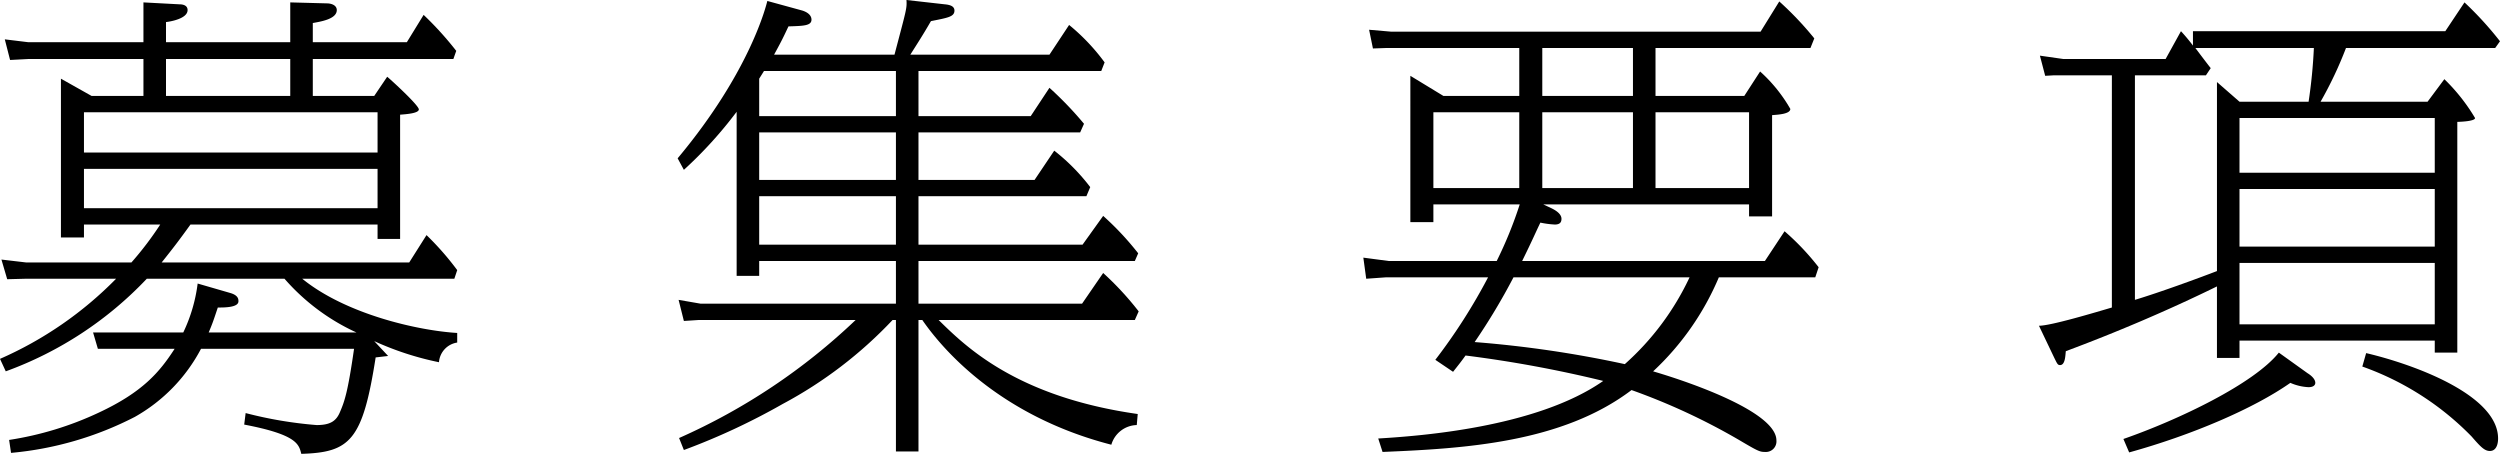 <svg xmlns="http://www.w3.org/2000/svg" width="250.151" height="45.412" viewBox="0 0 250.151 45.412"><path d="M38.5,10.894l1.296-1.92c.048,0,3.168,2.832,3.168,3.264,0,.385-1.2.48-1.873.528V25.198H38.835V23.759H20.114c-1.104,1.536-1.728,2.352-2.88,3.792h24.77l1.729-2.735a28.596,28.596,0,0,1,3.072,3.504l-.288.863H31.299c4.368,3.553,11.569,5.186,15.505,5.425v.96A2.15,2.15,0,0,0,44.98,37.536a29.87,29.87,0,0,1-6.48-2.112l1.392,1.487-1.248.145c-1.296,8.305-2.544,9.505-7.441,9.648-.24-.959-.432-1.92-5.712-2.928l.144-1.152a40.92,40.92,0,0,0,7.104,1.2c1.344,0,1.968-.384,2.352-1.344.432-1.009.768-1.921,1.392-6.288h-15.313a16.784,16.784,0,0,1-6.625,6.816A33.599,33.599,0,0,1,2.16,46.608l-.192-1.296a32.621,32.621,0,0,0,8.977-2.736c4.417-2.063,6.097-4.08,7.585-6.384H10.849l-.48-1.633h9.025A15.959,15.959,0,0,0,20.834,29.663l3.312.96c.768.24.768.624.768.816,0,.624-1.392.624-2.064.624-.432,1.296-.528,1.584-.912,2.496H36.723a21.284,21.284,0,0,1-7.201-5.377H15.746A36.663,36.663,0,0,1,1.632,38.448l-.576-1.248a37.173,37.173,0,0,0,11.617-8.018H3.648l-1.872.049L1.2,27.263l2.448.288h10.561a32.762,32.762,0,0,0,2.88-3.792H9.457v1.296H7.153V9.165l3.072,1.729h5.184V7.197H3.888L2.064,7.293,1.536,5.229l2.352.287h11.521V1.532l3.601.192c.24,0,.816.048.816.576,0,.864-1.728,1.152-2.16,1.2V5.517h12.433V1.532l3.648.097c.48,0,1.008.192,1.008.672,0,.912-1.632,1.152-2.4,1.296V5.517h9.409l1.68-2.736A32.968,32.968,0,0,1,46.708,6.382l-.288.815H32.355v3.696ZM9.457,12.526v4.031H38.835V12.526Zm0,9.6H38.835V18.19H9.457ZM30.099,7.197H17.666v3.696h12.433Z" transform="translate(-1.056 -1.292)"/><path d="M92.959,12.909h11.233l1.872-2.832a35.358,35.358,0,0,1,3.457,3.601l-.384.864H92.959v4.752h11.617l1.968-2.928a19.988,19.988,0,0,1,3.601,3.648l-.384.912H92.959v4.848h16.417l2.064-2.88a28.966,28.966,0,0,1,3.504,3.744l-.336.769H92.959v4.271h16.369l2.112-3.072a30.389,30.389,0,0,1,3.552,3.841l-.384.864H94.975c2.688,2.641,7.776,7.681,19.922,9.408l-.096,1.104a2.724,2.724,0,0,0-2.544,1.968c-11.185-2.88-16.897-9.553-18.914-12.48H92.959V46.465H90.703V33.312H90.367a42.731,42.731,0,0,1-10.993,8.4,66.817,66.817,0,0,1-9.889,4.609l-.48-1.201a61.915,61.915,0,0,0,17.666-11.809H70.973l-1.488.096-.528-2.111,2.208.383h19.538V27.407H77.021v1.488H74.765v-16.418a41.856,41.856,0,0,1-5.28,5.809l-.624-1.152C76.206,8.349,77.742,1.725,77.837,1.389l3.504.96c.144.049.912.288.912.912s-.864.624-2.304.672c-.624,1.344-.864,1.776-1.44,2.832H90.559c1.2-4.561,1.248-4.607,1.2-5.473l3.84.433c.528.048.96.192.96.624,0,.624-.672.721-2.352,1.057-.864,1.488-1.248,2.064-2.064,3.359H106.064l1.968-2.976a20.419,20.419,0,0,1,3.552,3.744l-.336.864H92.959ZM77.501,8.397l-.48.768v3.744H90.703V8.397Zm-.48,6.145v4.752H90.703V14.542ZM90.703,25.774V20.927H77.021v4.848Z" transform="translate(-1.056 -1.292)"/><path d="M156.29,22.126c.192.097,1.008.48,1.008,1.057,0,.384-.192.576-.672.576a9.126,9.126,0,0,1-1.44-.192c-.576,1.2-.672,1.488-1.824,3.841h24.29l1.968-2.977a25.19,25.19,0,0,1,3.409,3.601l-.336,1.008h-9.648a27.412,27.412,0,0,1-6.577,9.409c4.08,1.199,12.337,4.128,12.337,6.912a1.061,1.061,0,0,1-1.152,1.152c-.528,0-.72-.096-2.592-1.2a64.012,64.012,0,0,0-10.753-4.992c-6.96,5.28-16.753,5.856-24.914,6.192l-.432-1.344c3.936-.24,15.793-1.057,22.514-5.761a122.151,122.151,0,0,0-13.777-2.544c-.48.672-.72.959-1.248,1.632l-1.776-1.2a56.903,56.903,0,0,0,5.28-8.257H139.776l-2.016.144-.288-2.111,2.544.336h10.801a41.013,41.013,0,0,0,2.304-5.664H144.481v1.775h-2.304V8.878l3.312,2.016h7.585V6.093H139.824l-1.392.049-.384-1.873,2.208.192h36.963l1.872-3.024a32.177,32.177,0,0,1,3.504,3.696l-.384.96H166.707v4.801h8.881l1.584-2.448a15.117,15.117,0,0,1,3.024,3.744c0,.528-1.296.576-1.824.624v10.129h-2.304V21.743H155.474ZM144.481,12.526v7.584h8.593v-7.584Zm8.017,16.513a63.545,63.545,0,0,1-3.888,6.48,111.781,111.781,0,0,1,15.025,2.208,26.884,26.884,0,0,0,6.481-8.688Zm11.953-18.146V6.093h-9.073v4.801Zm-9.073,9.217h9.073v-7.584h-9.073Zm11.329,0h9.361v-7.584h-9.361Z" transform="translate(-1.056 -1.292)"/><path d="M243.959,11.47l1.68-2.256a18.756,18.756,0,0,1,3.072,3.888c0,.336-1.584.384-1.776.384V36.575h-2.256V35.376h-19.538v1.729h-2.256V29.951c-4.993,2.448-10.225,4.656-15.122,6.48-.048.384-.048,1.392-.576,1.392-.24,0-.288-.144-.576-.719l-1.536-3.217c1.2,0,5.664-1.344,7.296-1.824V8.829h-5.809l-.864.049-.528-2.017,2.353.336h10.225l1.536-2.784a18.395,18.395,0,0,1,1.2,1.439V4.413h25.25l1.92-2.881a34.199,34.199,0,0,1,3.552,3.889l-.48.672h-14.929a38.635,38.635,0,0,1-2.544,5.377ZM231.958,38.64c.24.145.768.528.768.961,0,.144-.096.432-.672.432a5.075,5.075,0,0,1-1.824-.432c-3.696,2.592-9.889,5.232-16.129,6.96l-.576-1.345c5.521-1.92,13.057-5.52,15.553-8.641ZM220.725,6.093c.144.192,1.008,1.344,1.536,2.017l-.48.72h-7.104V31.296c2.544-.769,6.336-2.16,8.209-2.881V9.501l2.256,1.969h6.913a51.758,51.758,0,0,0,.528-5.377Zm4.416,12.481h19.538V13.102h-19.538Zm0,7.393h19.538V20.206h-19.538Zm0,7.776h19.538V27.599h-19.538ZM237.814,36.624c4.896,1.152,13.201,4.225,13.201,8.545,0,.672-.24,1.248-.816,1.248-.528,0-.912-.385-1.824-1.44a28.648,28.648,0,0,0-10.945-7.009Z" transform="translate(-1.056 -1.292)"/></svg>
